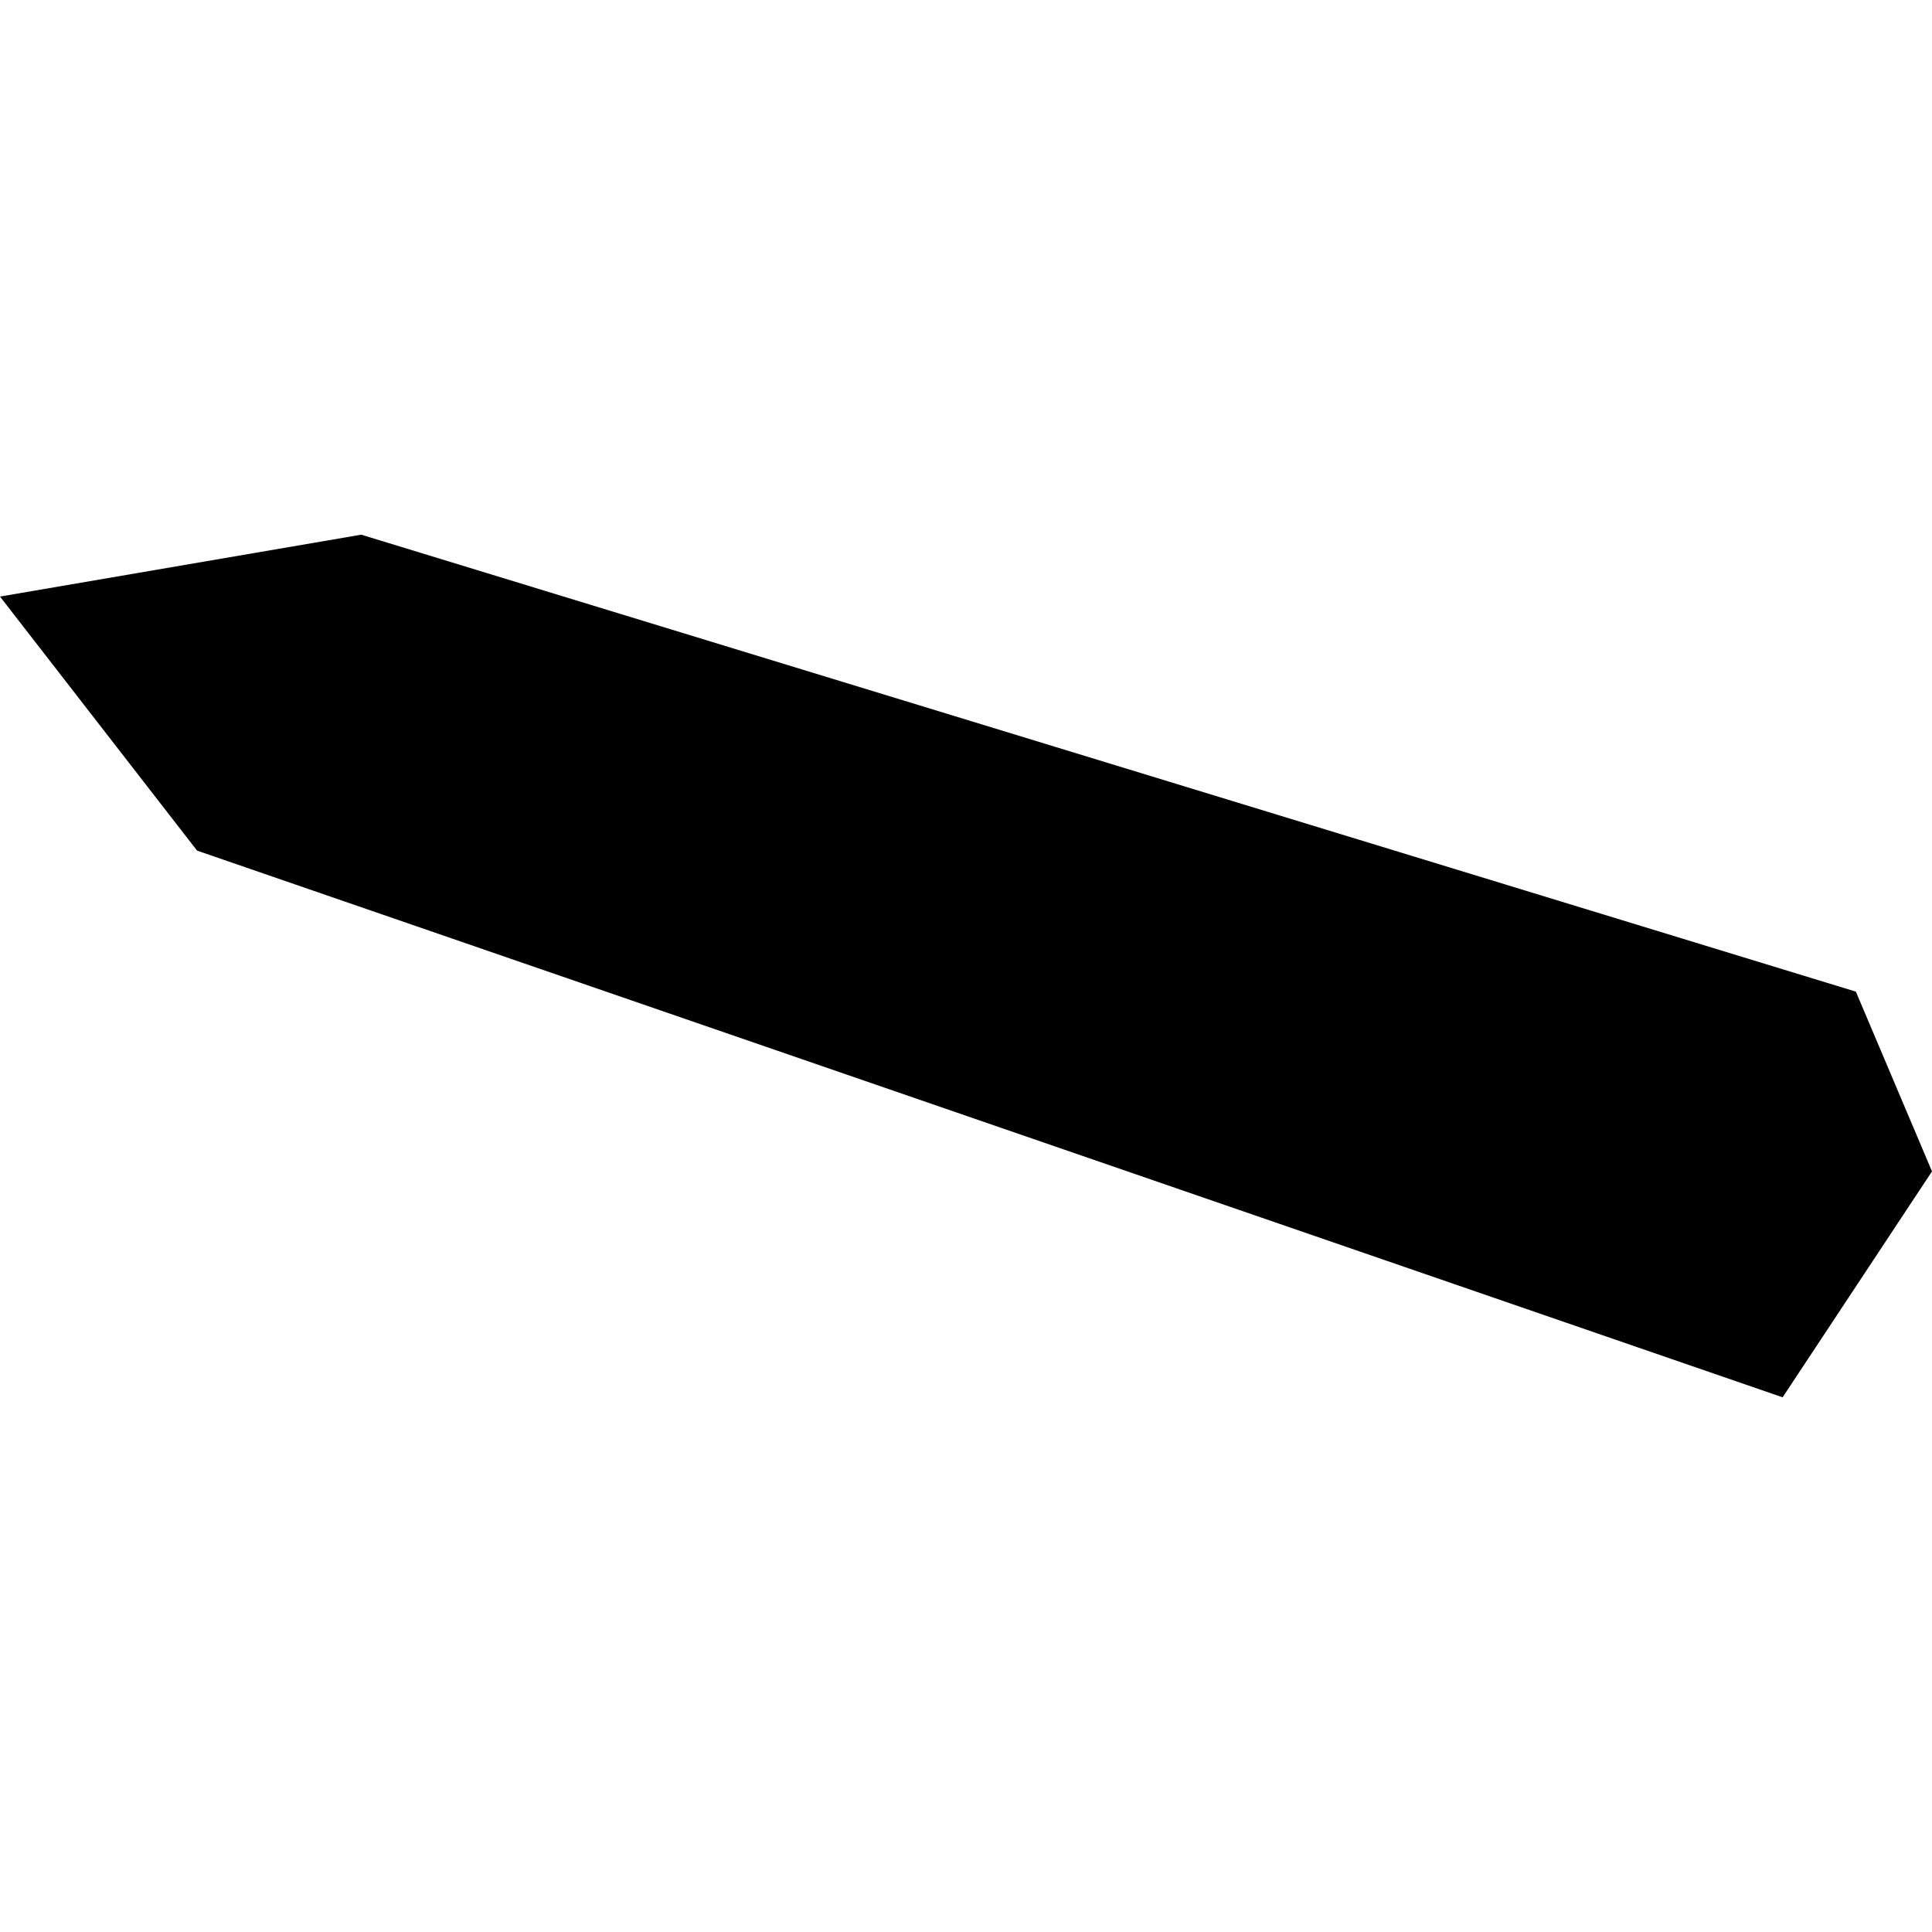 <?xml version="1.0" encoding="utf-8" standalone="no"?>
<!DOCTYPE svg PUBLIC "-//W3C//DTD SVG 1.1//EN"
  "http://www.w3.org/Graphics/SVG/1.1/DTD/svg11.dtd">
<!-- Created with matplotlib (https://matplotlib.org/) -->
<svg height="288pt" version="1.1" viewBox="0 0 288 288" width="288pt" xmlns="http://www.w3.org/2000/svg" xmlns:xlink="http://www.w3.org/1999/xlink">
 <defs>
  <style type="text/css">
*{stroke-linecap:butt;stroke-linejoin:round;}
  </style>
 </defs>
 <g id="figure_1">
  <g id="patch_1">
   <path d="M 0 288 
L 288 288 
L 288 0 
L 0 0 
z
" style="fill:none;opacity:0;"/>
  </g>
  <g id="axes_1">
   <g id="PatchCollection_1">
    <path clip-path="url(#peeeee35cec)" d="M 265.731 208.295 
L 29.375 126.799 
L 0 88.929 
L 53.851 79.705 
L 276.651 147.822 
L 288 174.618 
L 265.731 208.295 
"/>
   </g>
  </g>
 </g>
 <defs>
  <clipPath id="peeeee35cec">
   <rect height="128.591" width="288" x="0" y="79.705"/>
  </clipPath>
 </defs>
</svg>
